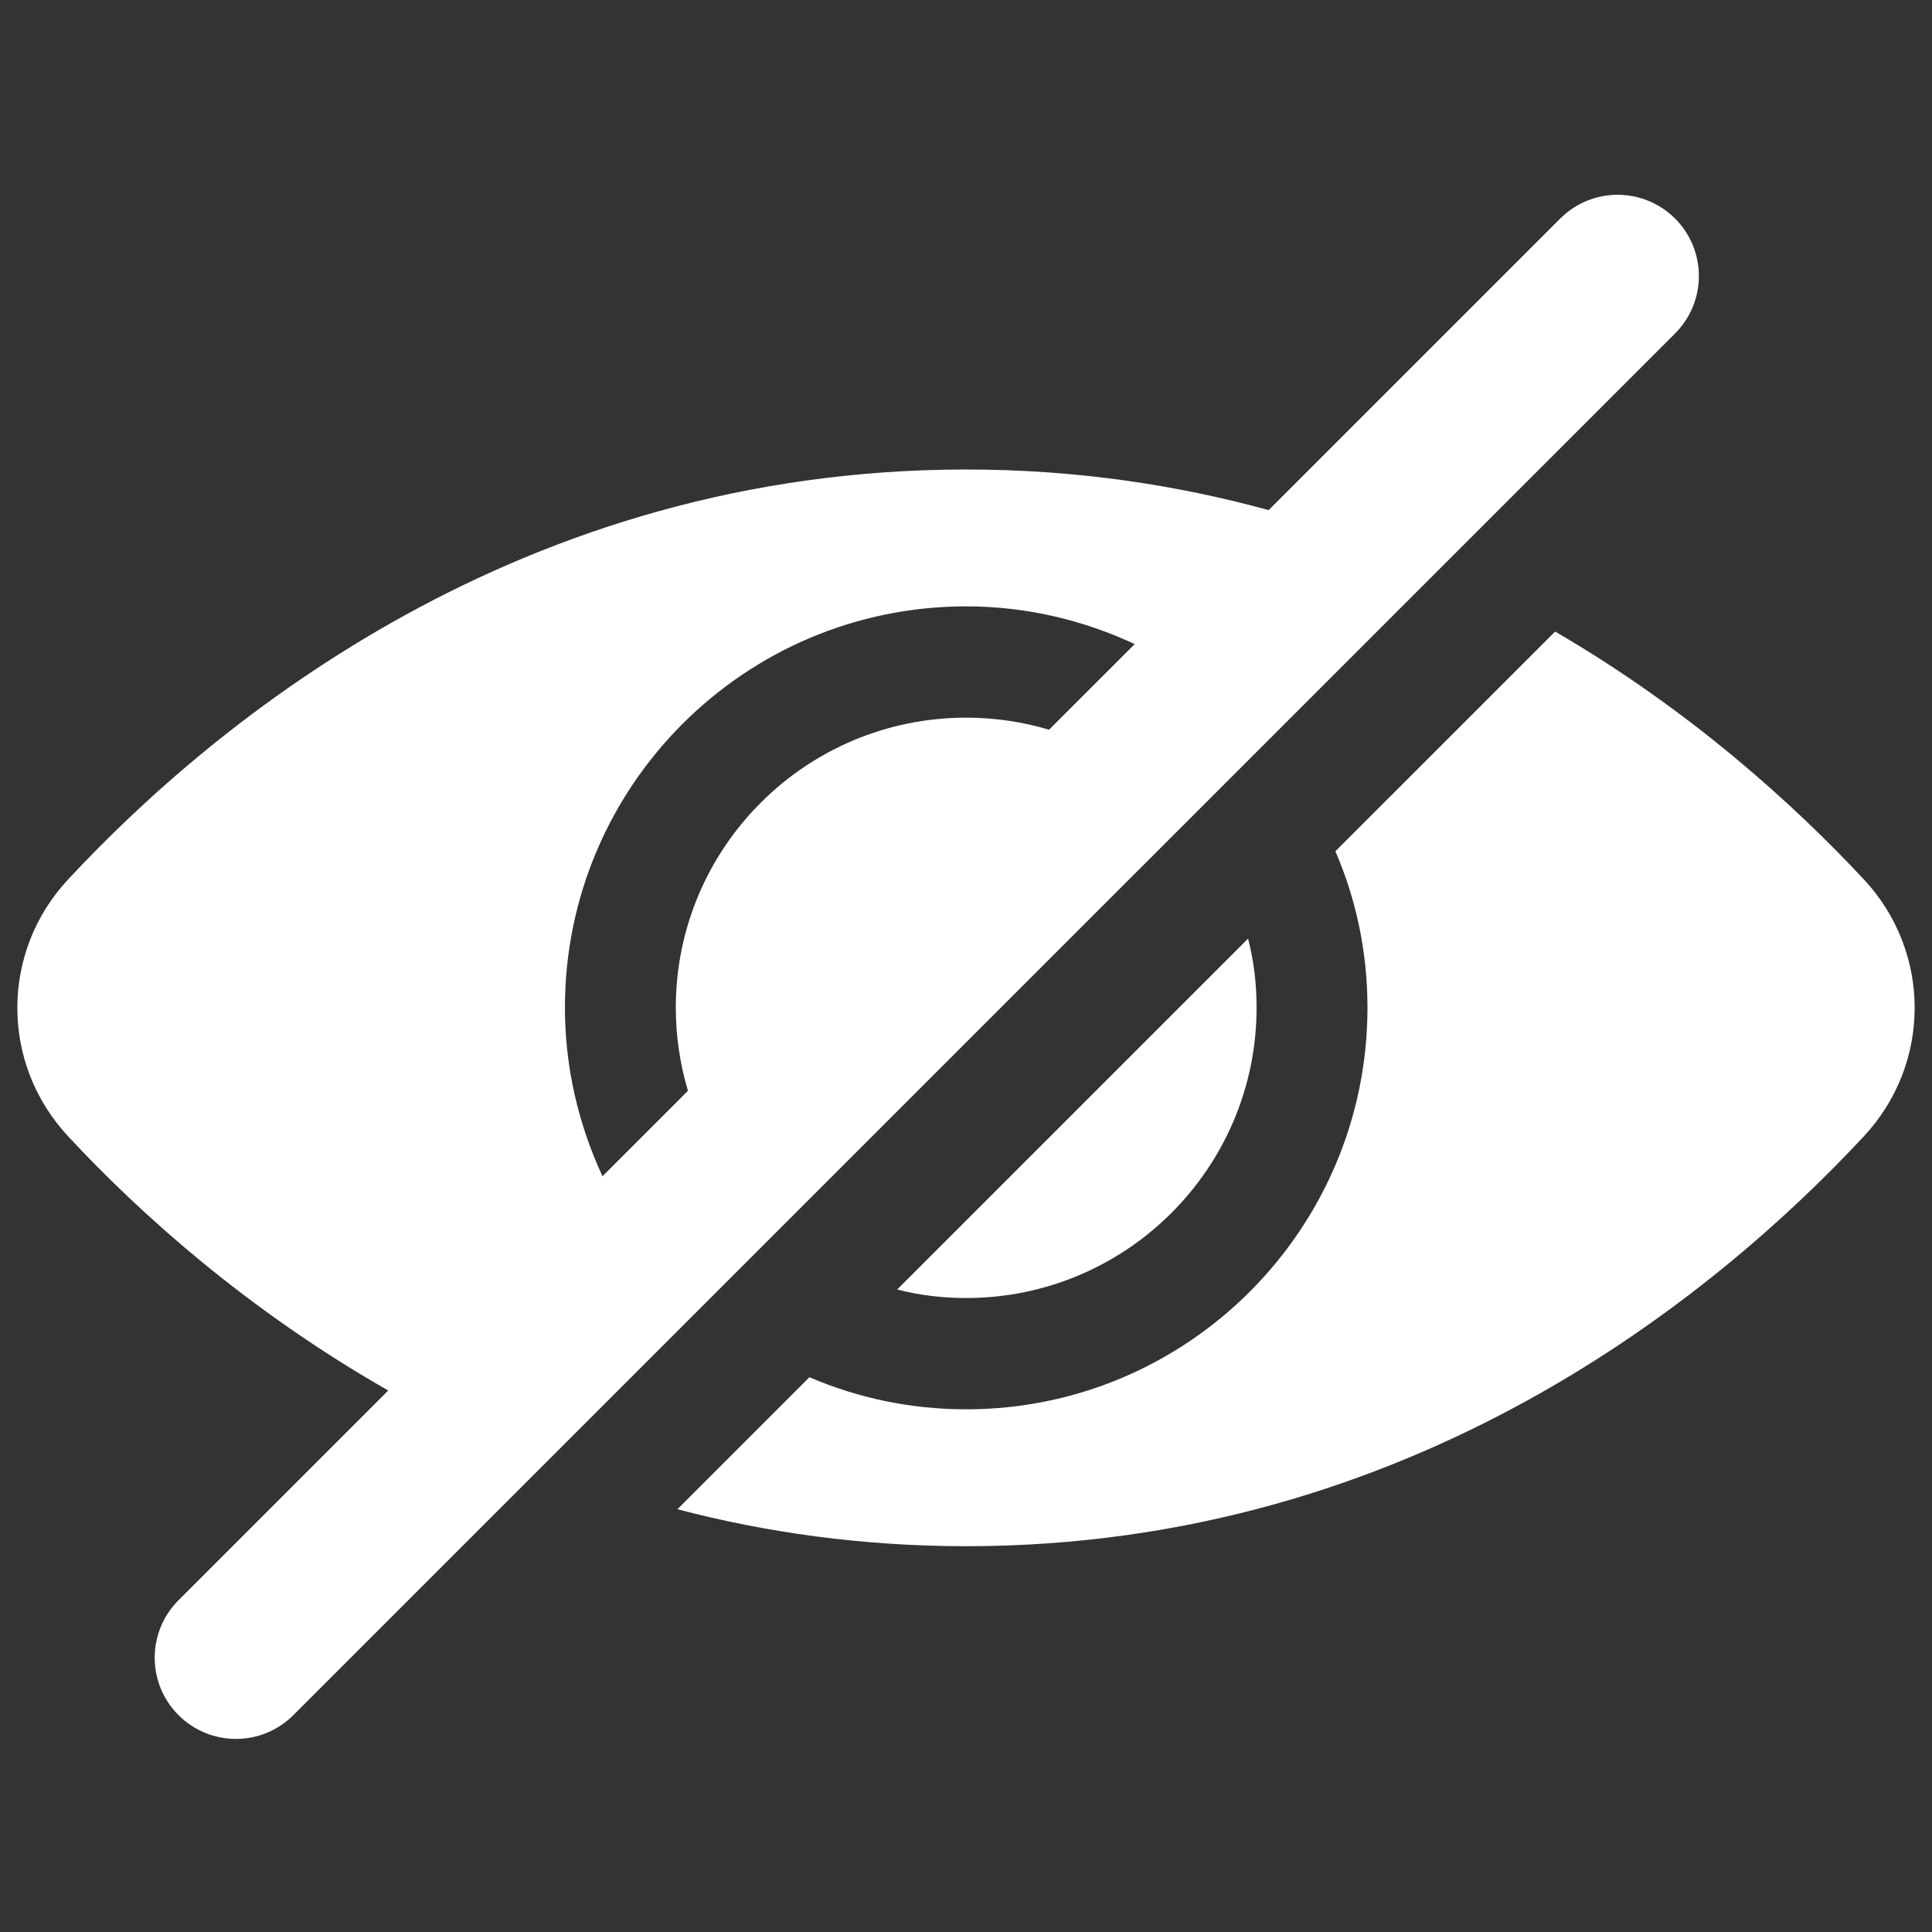 <svg xmlns="http://www.w3.org/2000/svg" xmlns:xlink="http://www.w3.org/1999/xlink" width="500" zoomAndPan="magnify" viewBox="0 0 375 375" height="500" preserveAspectRatio="xMidYMid meet" version="1.0"><rect x="0" y="0" width="375" height="375" fill="#333333" stroke="none"/><defs><g/><clipPath id="d0ecd6aa80"><path d="M 3 37 L 330 37 L 330 337.75 L 3 337.75 Z M 3 37 " clip-rule="nonzero"/></clipPath></defs><path fill="#ffffff" d="M 361.758 170.672 C 348.277 156.246 328.254 137.957 301.848 122.586 L 259.199 165.23 C 263.219 174.535 265.426 184.785 265.426 195.582 C 265.426 238.625 230.504 273.547 187.539 273.547 C 176.738 273.547 166.488 271.344 157.109 267.32 L 131.488 292.941 C 148.594 297.438 167.359 300.117 187.539 300.117 C 273.941 300.117 332.984 251.477 361.758 220.574 C 374.926 206.465 374.926 184.785 361.758 170.672 Z M 361.758 170.672 " fill-opacity="1" fill-rule="nonzero"/><path fill="#ffffff" d="M 187.539 251.945 C 218.598 251.945 243.902 226.723 243.902 195.582 C 243.902 190.934 243.352 186.441 242.25 182.184 L 174.137 250.293 C 178.395 251.395 182.887 251.945 187.539 251.945 Z M 187.539 251.945 " fill-opacity="1" fill-rule="nonzero"/><g clip-path="url(#d0ecd6aa80)"><path fill="#ffffff" d="M 325.133 42.426 C 318.977 36.273 308.996 36.266 302.832 42.426 L 246.242 99.012 C 228.332 94.105 208.773 91.129 187.539 91.129 C 101.141 91.129 42.016 139.773 13.238 170.672 C 0.074 184.785 0.074 206.465 13.238 220.574 C 27.027 235.422 47.938 254.266 75.355 269.898 L 34.645 310.609 C 28.488 316.77 28.488 326.746 34.645 332.902 C 37.727 335.984 41.758 337.523 45.797 337.523 C 49.828 337.523 53.863 335.984 56.945 332.902 L 325.133 64.719 C 331.289 58.559 331.289 48.582 325.133 42.426 Z M 109.652 195.582 C 109.652 152.621 144.496 117.695 187.539 117.695 C 199.238 117.695 210.289 120.375 220.246 125.016 L 203.617 141.641 C 198.52 140.117 193.125 139.297 187.539 139.297 C 156.398 139.297 131.172 164.523 131.172 195.582 C 131.172 201.188 132.004 206.602 133.531 211.723 L 116.941 228.312 C 112.328 218.344 109.652 207.273 109.652 195.582 Z M 109.652 195.582 " fill-opacity="1" fill-rule="nonzero"/></g><g fill="#ffffff" fill-opacity="1"><g transform="translate(346.258, 201.65)"><g><path d="M 1.703 0.078 C 1.461 0.078 1.258 -0.004 1.094 -0.172 C 0.926 -0.348 0.844 -0.555 0.844 -0.797 C 0.844 -1.047 0.926 -1.25 1.094 -1.406 C 1.258 -1.57 1.461 -1.656 1.703 -1.656 C 1.93 -1.656 2.129 -1.57 2.297 -1.406 C 2.473 -1.25 2.562 -1.047 2.562 -0.797 C 2.562 -0.555 2.473 -0.348 2.297 -0.172 C 2.129 -0.004 1.93 0.078 1.703 0.078 Z M 1.703 0.078 "/></g></g></g></svg>